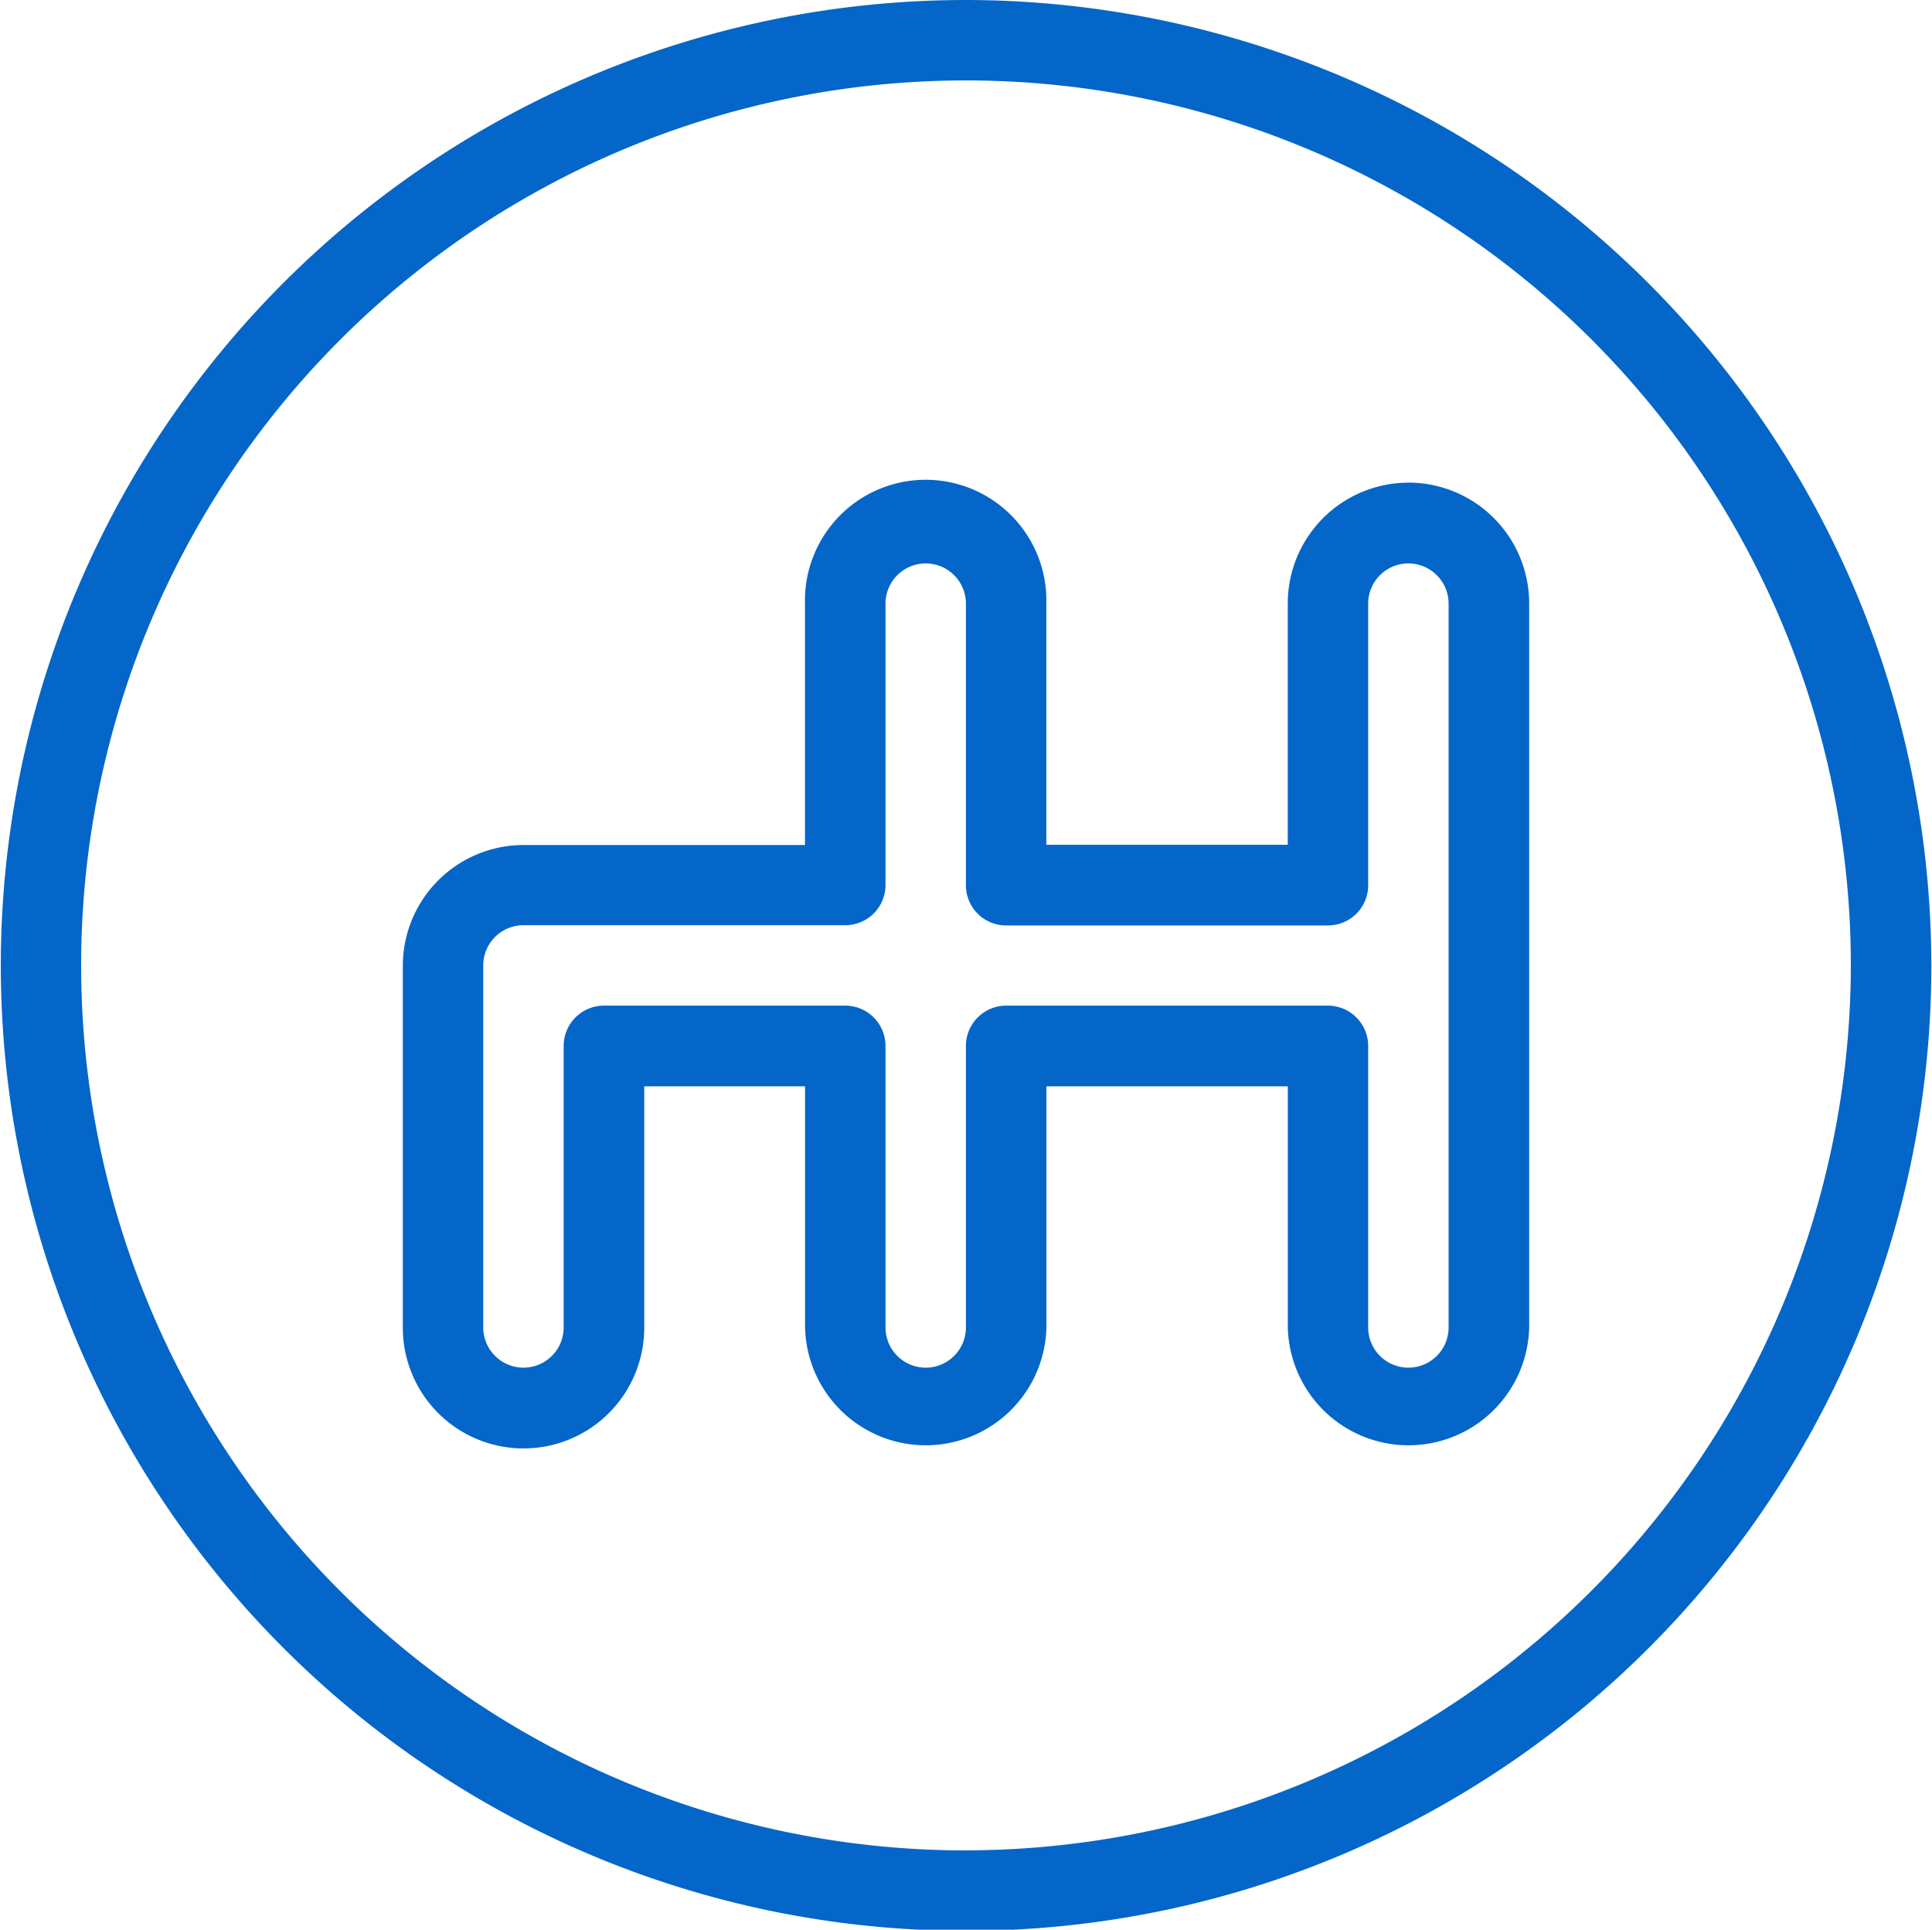 <svg xmlns="http://www.w3.org/2000/svg" width="23.688" height="23.656" viewBox="0 0 23.688 23.656">
  <defs fill="#000000">
    <style>
      .cls-1 {
        fill: #0466c8;
        fill-rule: evenodd;
      }
    </style>
  </defs>
  <path id="Shape_7_copy_27" data-name="Shape 7 copy 27" class="cls-1" d="M555.124,463a11.835,11.835,0,1,0,11.837,11.835A11.849,11.849,0,0,0,555.124,463Zm0,22.684a10.849,10.849,0,1,1,10.85-10.849A10.862,10.862,0,0,1,555.124,485.683Zm5.425-16.767a1.481,1.481,0,0,0-1.479,1.48v2.959h-2.96V470.4a1.48,1.48,0,1,0-2.959,0v2.959H549.7a1.481,1.481,0,0,0-1.48,1.479v4.438a1.48,1.48,0,0,0,2.96,0v-2.959h1.972v2.959a1.48,1.48,0,0,0,2.959,0v-2.959h2.96v2.959a1.48,1.48,0,0,0,2.959,0V470.4A1.482,1.482,0,0,0,560.549,468.916Zm0.493,10.356a0.493,0.493,0,1,1-.986,0v-3.451a0.494,0.494,0,0,0-.493-0.494h-3.946a0.494,0.494,0,0,0-.493.494v3.451a0.493,0.493,0,1,1-.986,0v-3.451a0.494,0.494,0,0,0-.494-0.494h-2.959a0.494,0.494,0,0,0-.493.494v3.451a0.493,0.493,0,1,1-.986,0v-4.438a0.493,0.493,0,0,1,.493-0.493h3.945a0.493,0.493,0,0,0,.494-0.493V470.4a0.493,0.493,0,1,1,.986,0v3.452a0.493,0.493,0,0,0,.493.493h3.946a0.493,0.493,0,0,0,.493-0.493V470.4a0.493,0.493,0,1,1,.986,0v8.876Z" transform="translate(-543.281 -463)" fill="#000000"/>
</svg>